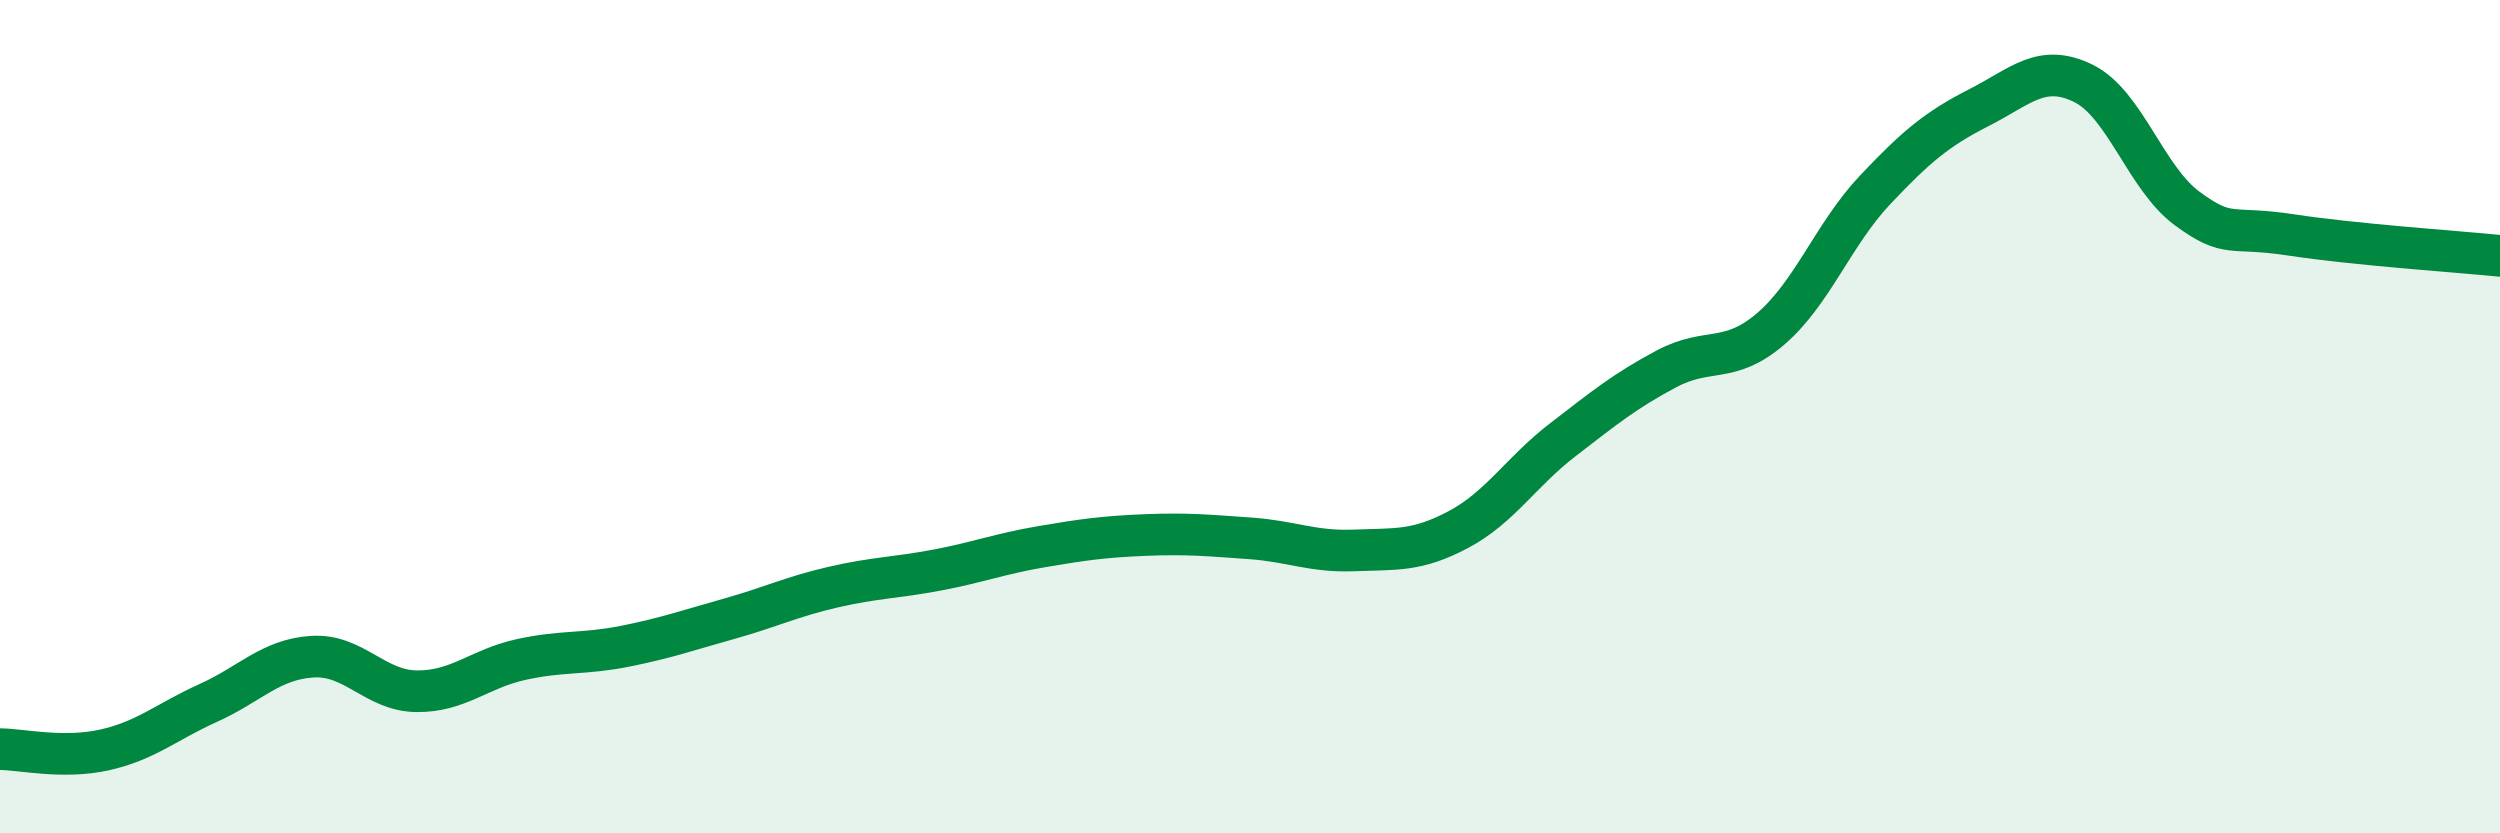 
    <svg width="60" height="20" viewBox="0 0 60 20" xmlns="http://www.w3.org/2000/svg">
      <path
        d="M 0,17.98 C 0.5,17.98 1.5,18.22 2.5,18 C 3.5,17.78 4,17.32 5,16.87 C 6,16.42 6.5,15.82 7.5,15.76 C 8.5,15.7 9,16.58 10,16.59 C 11,16.6 11.5,16.05 12.5,15.83 C 13.5,15.61 14,15.71 15,15.51 C 16,15.31 16.5,15.13 17.5,14.85 C 18.5,14.57 19,14.32 20,14.09 C 21,13.86 21.5,13.87 22.5,13.68 C 23.5,13.49 24,13.29 25,13.12 C 26,12.95 26.5,12.88 27.5,12.84 C 28.5,12.8 29,12.85 30,12.92 C 31,12.99 31.5,13.25 32.5,13.21 C 33.5,13.17 34,13.24 35,12.71 C 36,12.18 36.5,11.33 37.5,10.56 C 38.5,9.79 39,9.38 40,8.85 C 41,8.32 41.5,8.75 42.5,7.89 C 43.5,7.03 44,5.62 45,4.56 C 46,3.5 46.5,3.09 47.5,2.58 C 48.5,2.07 49,1.51 50,2 C 51,2.49 51.5,4.28 52.5,5.01 C 53.5,5.74 53.5,5.41 55,5.64 C 56.5,5.87 59,6.04 60,6.14L60 20L0 20Z"
        fill="#008740"
        opacity="0.1"
        stroke-linecap="round"
        stroke-linejoin="round"
      />
      <path
        d="M 0,17.98 C 0.5,17.98 1.5,18.22 2.5,18 C 3.5,17.78 4,17.32 5,16.87 C 6,16.42 6.5,15.82 7.5,15.76 C 8.5,15.7 9,16.58 10,16.59 C 11,16.6 11.5,16.05 12.5,15.83 C 13.5,15.61 14,15.71 15,15.51 C 16,15.31 16.5,15.13 17.5,14.85 C 18.5,14.57 19,14.32 20,14.09 C 21,13.86 21.5,13.87 22.5,13.68 C 23.5,13.49 24,13.29 25,13.12 C 26,12.95 26.5,12.88 27.5,12.84 C 28.5,12.8 29,12.85 30,12.92 C 31,12.99 31.5,13.25 32.5,13.21 C 33.5,13.17 34,13.24 35,12.71 C 36,12.18 36.5,11.33 37.5,10.56 C 38.5,9.79 39,9.38 40,8.85 C 41,8.32 41.5,8.75 42.5,7.89 C 43.5,7.03 44,5.62 45,4.56 C 46,3.5 46.5,3.09 47.5,2.58 C 48.5,2.07 49,1.51 50,2 C 51,2.49 51.5,4.28 52.5,5.01 C 53.5,5.74 53.5,5.41 55,5.64 C 56.5,5.87 59,6.04 60,6.14"
        stroke="#008740"
        stroke-width="1"
        fill="none"
        stroke-linecap="round"
        stroke-linejoin="round"
      />
    </svg>